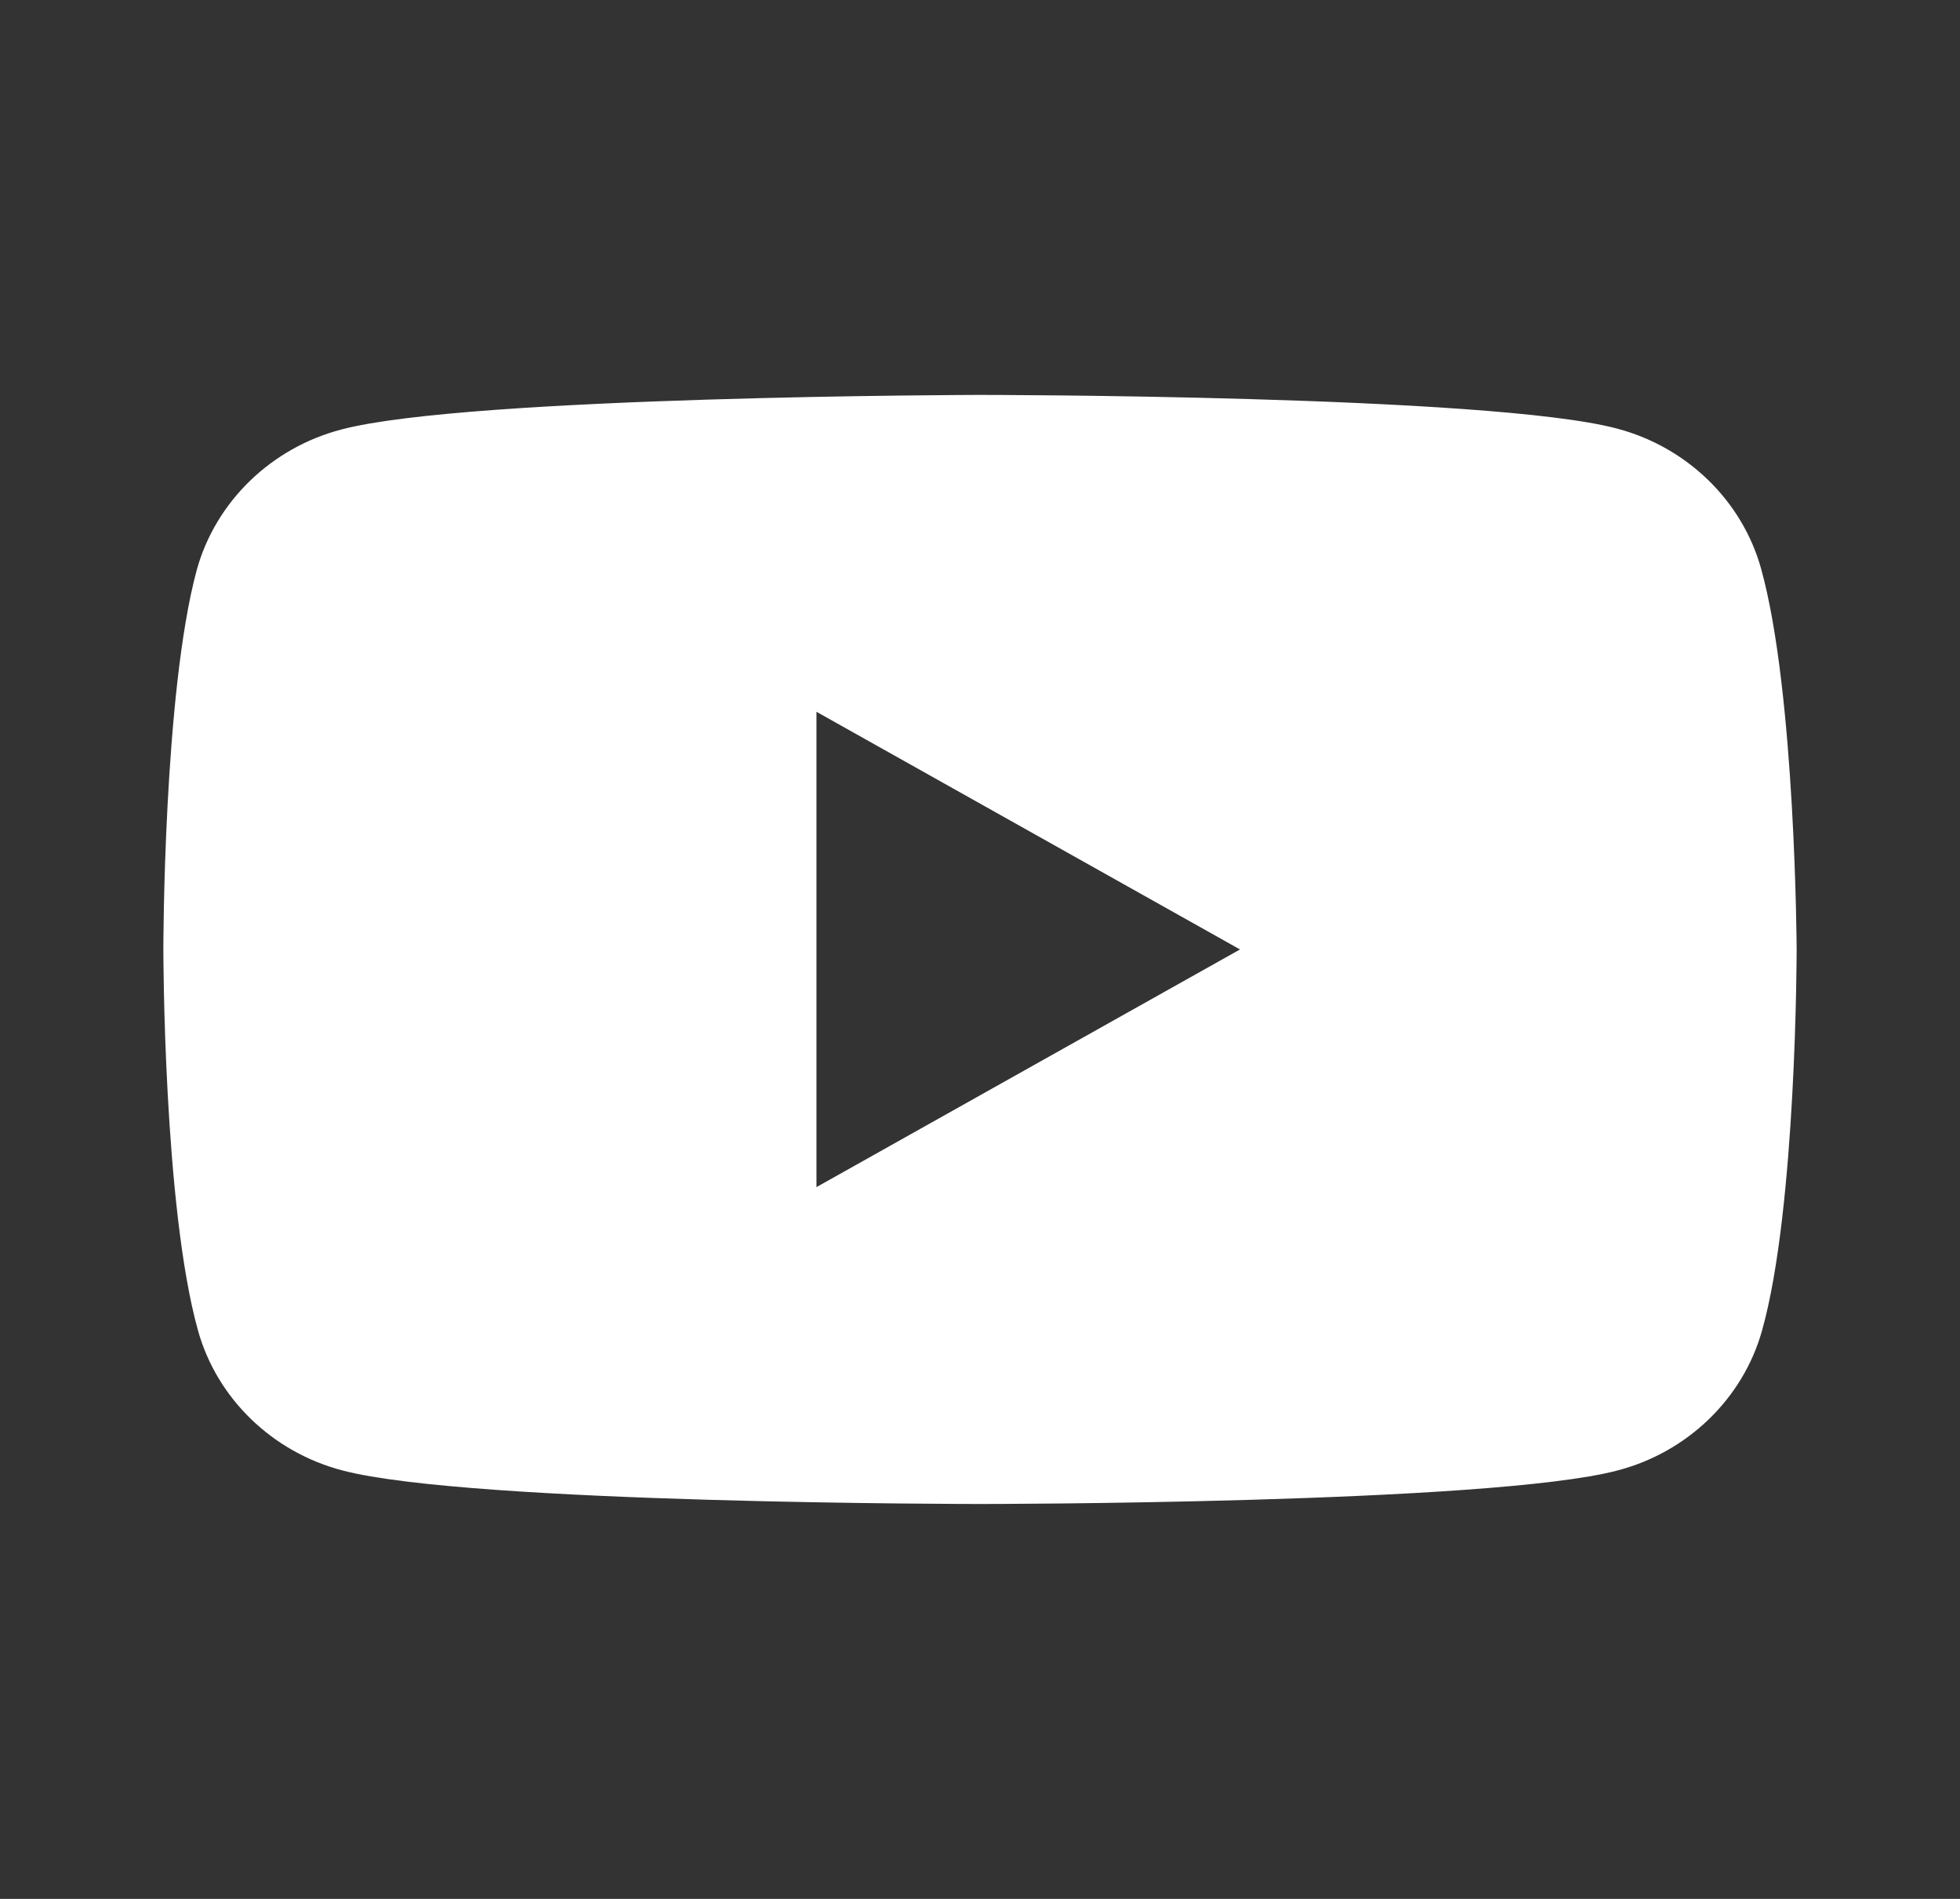 <svg width="32" height="31" viewBox="0 0 32 31" fill="none" xmlns="http://www.w3.org/2000/svg">
<rect x="0" y="0" width="32" height="31" fill="#333333" stroke="none"/>
<g id="icon/youtube">
<path id="vector" fill-rule="evenodd" clip-rule="evenodd" d="M26.39 6.994C27.536 7.292 28.443 8.171 28.752 9.282C29.316 11.305 29.333 15.5 29.333 15.5C29.333 15.5 29.333 19.712 28.769 21.718C28.46 22.829 27.553 23.708 26.407 24.006C24.336 24.553 16 24.553 16 24.553C16 24.553 7.665 24.553 5.594 24.006C4.447 23.708 3.54 22.829 3.232 21.718C2.667 19.695 2.667 15.5 2.667 15.5C2.667 15.5 2.667 11.305 3.214 9.299C3.523 8.188 4.43 7.309 5.576 7.011C7.647 6.463 15.983 6.447 15.983 6.447C15.983 6.447 24.318 6.447 26.39 6.994ZM20.245 15.5L13.33 19.38V11.62L20.245 15.5Z" fill="white"/>
</g>
</svg>
